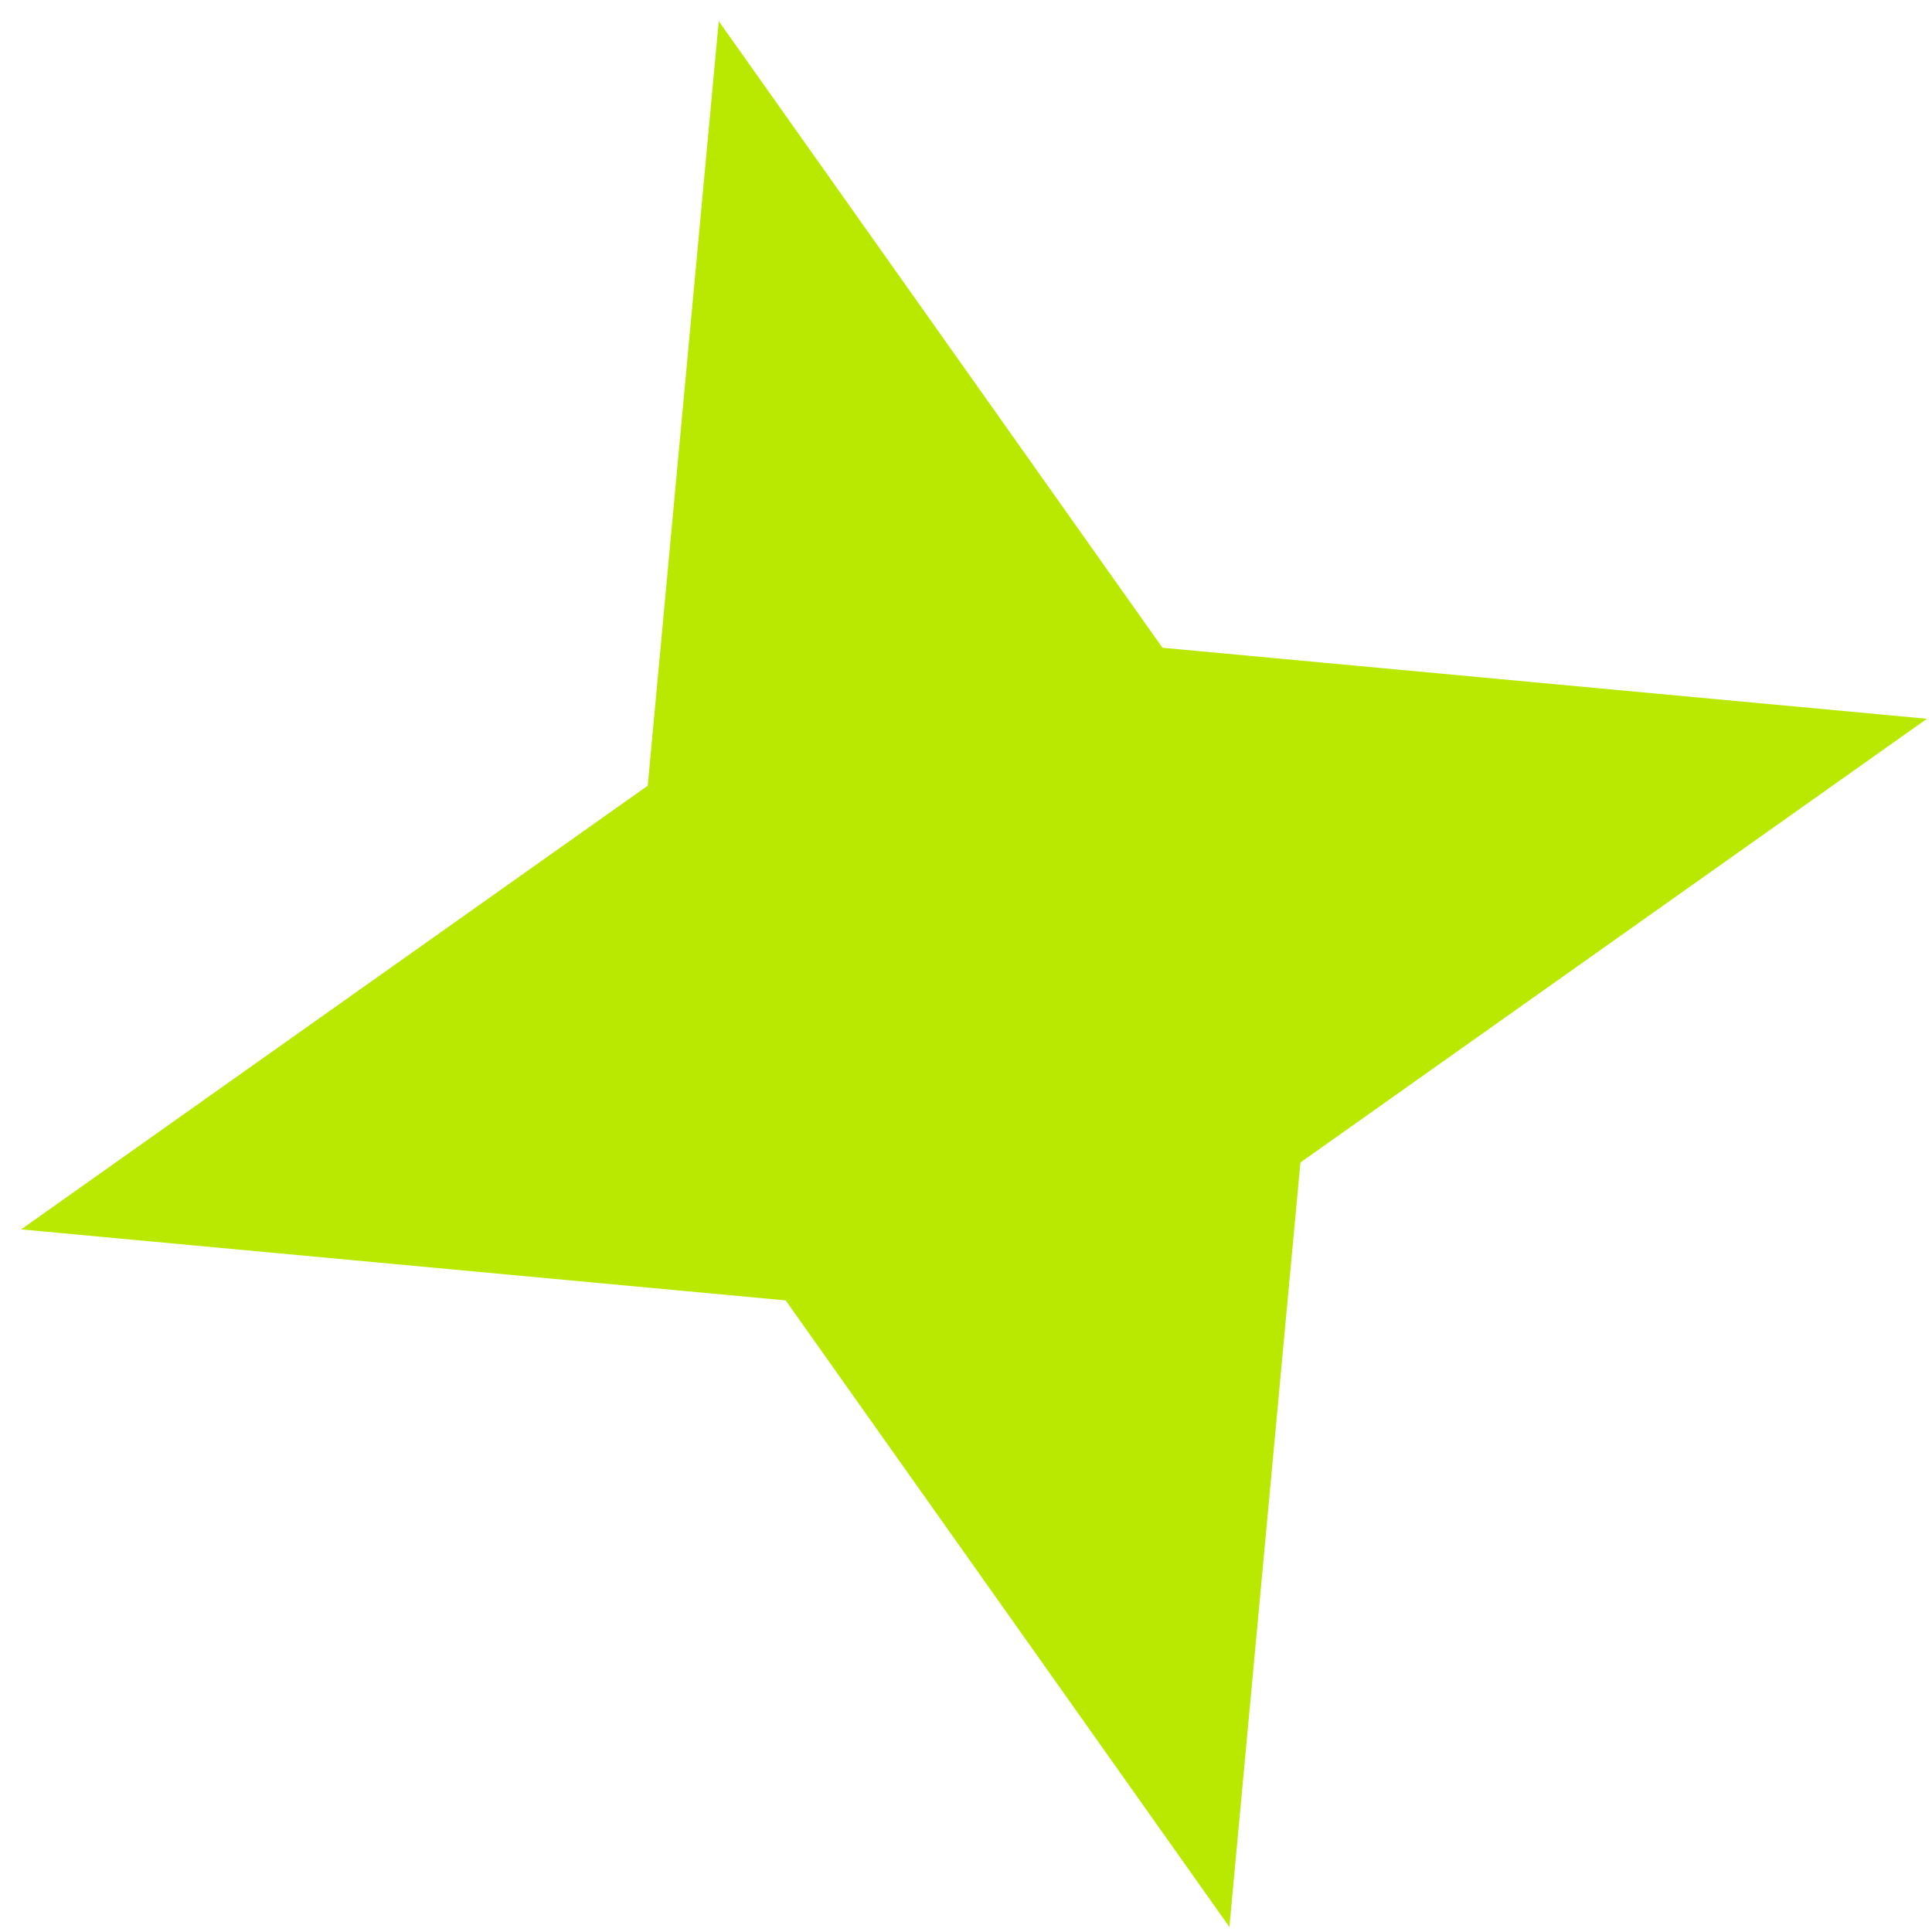 <?xml version="1.0" encoding="UTF-8"?> <svg xmlns="http://www.w3.org/2000/svg" width="33" height="33" viewBox="0 0 33 33" fill="none"><path d="M12.277 0.361L19.856 11.064L32.914 12.277L22.212 19.856L20.999 32.914L13.42 22.212L0.361 20.999L11.064 13.42L12.277 0.361Z" fill="#B9E901"></path></svg> 